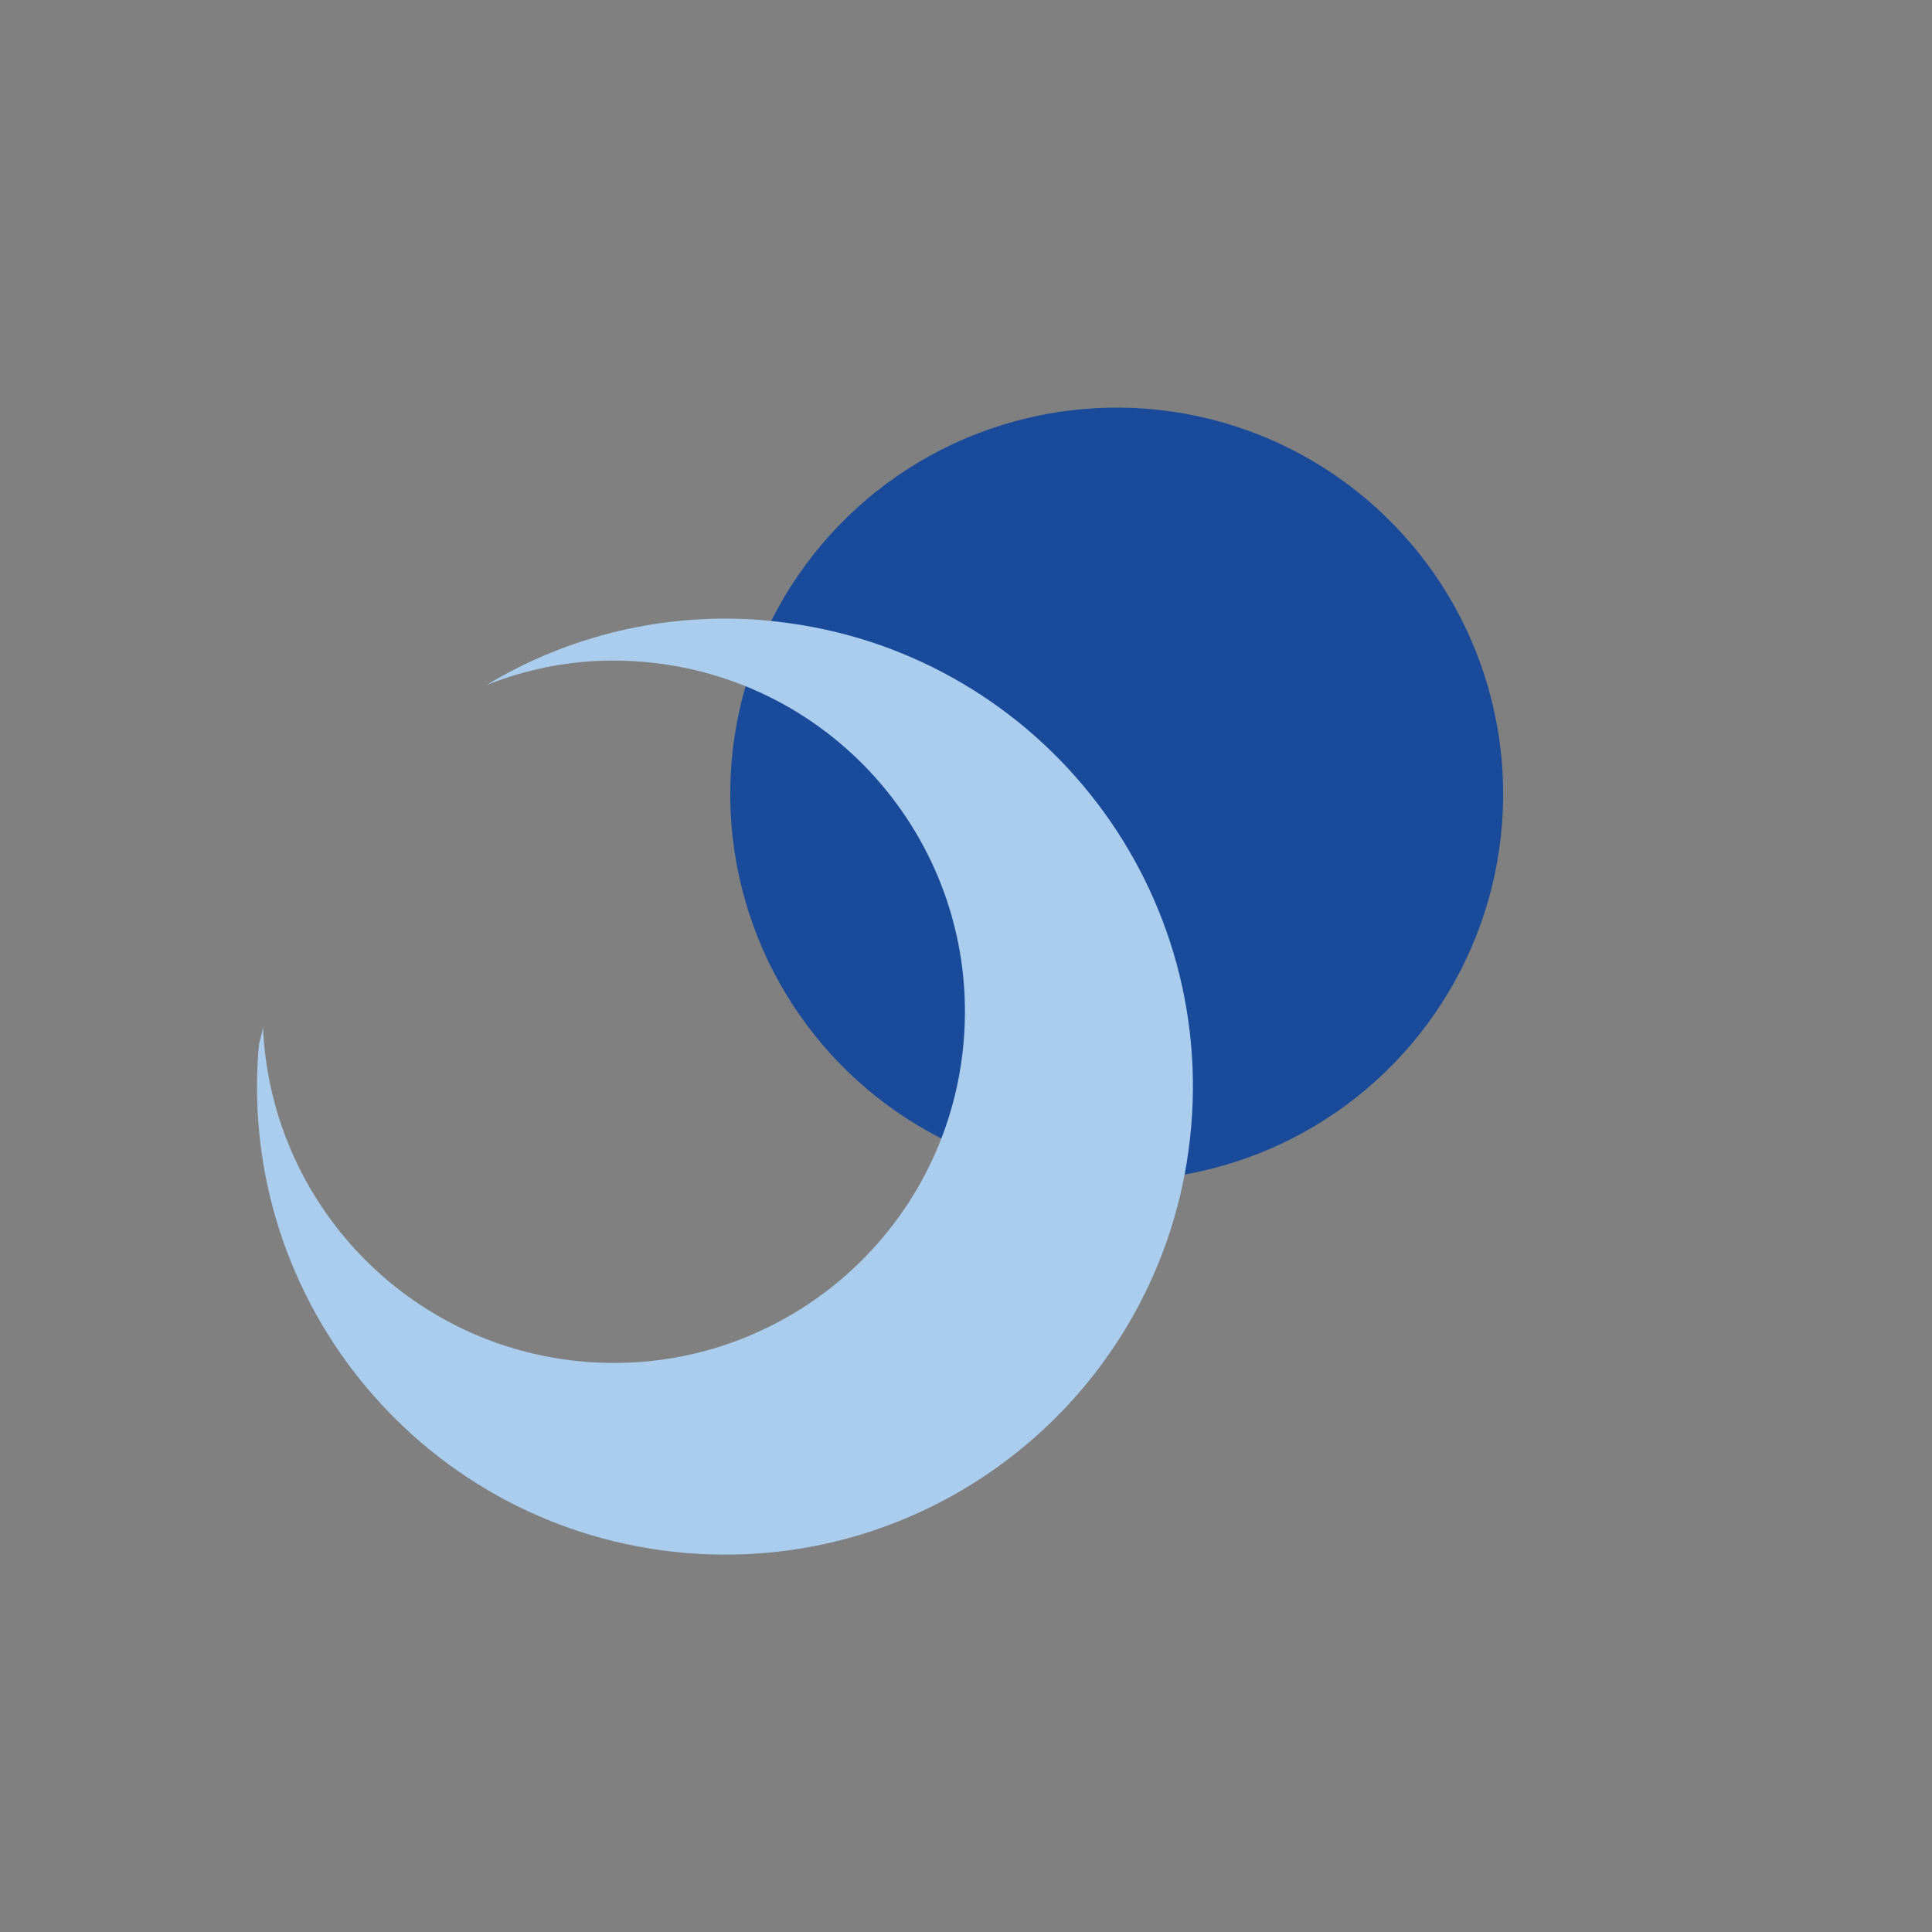 <?xml version="1.0" encoding="UTF-8"?><svg id="Capa_1" xmlns="http://www.w3.org/2000/svg" xmlns:xlink="http://www.w3.org/1999/xlink" viewBox="0 0 162.27 162.27"><rect x="0" y="0" width="162.27" height="162.27" fill="#808080" stroke="none"/><defs><style>.cls-1{fill:none;}.cls-1,.cls-2,.cls-3,.cls-4,.cls-5,.cls-6,.cls-7,.cls-8,.cls-9,.cls-10,.cls-11{stroke-width:0px;}.cls-2{fill:#fbfbfb;opacity:.6;}.cls-2,.cls-3,.cls-4,.cls-5,.cls-11{isolation:isolate;}.cls-3{opacity:.2;}.cls-3,.cls-5{fill:#010101;}.cls-12{clip-path:url(#clippath-7);}.cls-13{clip-path:url(#clippath-6);}.cls-14{clip-path:url(#clippath-5);}.cls-4{opacity:.3;}.cls-4,.cls-11{fill:#fff;}.cls-5{opacity:.4;}.cls-6{fill:#4c70b5;}.cls-7{fill:#263339;}.cls-8{fill:#1a4b9b;}.cls-9{fill:#aacdee;}.cls-10{fill:#ebebeb;}.cls-11{opacity:.5;}</style><clipPath id="clippath-5"><circle class="cls-1" cx="94.22" cy="67.4" r="57.93"/></clipPath><clipPath id="clippath-6"><rect class="cls-1" x="-177.06" y="-175.74" width="162.27" height="162.27"/></clipPath><clipPath id="clippath-7"><rect class="cls-1" x="-177.06" y="0" width="162.27" height="162.27"/></clipPath></defs><g class="cls-14"><circle class="cls-8" cx="93.79" cy="66.7" r="32.46" transform="translate(6.45 141.64) rotate(-76.05)"/></g><g id="freepik--Window--inject-33"><path class="cls-9" d="m64.21,52.1c-8.16-.7-16.34,1.2-23.35,5.44,4.14-1.66,8.6-2.33,13.05-1.96,16.23,1.3,28.34,15.52,27.04,31.76-1.3,16.23-15.52,28.34-31.76,27.04-14.88-1.19-26.52-13.32-27.11-28.24,0,.63-.3,1.17-.35,1.79-1.84,21.63,14.19,40.65,35.82,42.5,21.63,1.84,40.65-14.19,42.5-35.82,1.84-21.63-14.19-40.65-35.82-42.5,0,0-.01,0-.02,0Z"/></g><g class="cls-13"><rect class="cls-10" x="125.6" y="3.54" width="11" height=".32"/><rect class="cls-6" x="-48.78" y="-142.2" width="186.66" height="165.32"/><rect class="cls-2" x="-48.78" y="-142.2" width="187.8" height="165.32"/><rect class="cls-4" x="-48.79" y="-142.2" width="107.05" height="165.32"/><rect class="cls-3" x="-48.78" y="-1.32" width="186.66" height="2.8"/><path class="cls-7" d="m111.67-.07c7.67-6.33,6.71-13.77-2.78-19.08-9.49-5.31-10.65-5.42-18.16-3.8-7.5,1.62-5.48-2.05-16.12-.34-10.64,1.71-18.32,5.12-16.51,9.96,1.81,4.83,41.53,23.12,53.58,13.26Z"/><path class="cls-4" d="m111.67-.07c7.67-6.33,6.71-13.77-2.78-19.08-9.49-5.31-10.65-5.42-18.16-3.8-7.5,1.62-5.48-2.05-16.12-.34-10.64,1.71-18.32,5.12-16.51,9.96,1.81,4.83,41.53,23.12,53.58,13.26Z"/><path class="cls-6" d="m91.32-6.52c3.47-6.73-4.95-7.09-11.96-12.58-7.01-5.49-11.89-13.43-18.65-8.96-6.76,4.47-6.07,7.33-16.98,8.96-10.91,1.63-13.55,2.01-18.42,4.28s-7.77,1.27-7.83,6.07C17.41-3.94,10.58-.11,30.13.36c19.55.47,58.02-.71,61.19-6.88Z"/><path class="cls-11" d="m91.32-6.52c3.47-6.73-4.95-7.09-11.96-12.58-7.01-5.49-11.89-13.43-18.65-8.96-6.76,4.47-6.07,7.33-16.98,8.96-10.91,1.63-13.55,2.01-18.42,4.28s-7.77,1.27-7.83,6.07C17.41-3.94,10.58-.11,30.13.36c19.55.47,58.02-.71,61.19-6.88Z"/><path class="cls-6" d="m79.98,12.29c.63-4.05-7.59-9.22-14.51-14.73-6.92-5.5-6.61-5.52-17.26-4.88s-11.55.75-18.17-.57c-6.62-1.32-8-1.14-13.53.57-5.53,1.71-8.86,1.61-9.48,5.74-.62,4.14-5.64,21.12,6.63,22.21,12.27,1.09,65.57-3.44,66.32-8.34Z"/><path class="cls-4" d="m79.98,12.29c.63-4.05-7.59-9.22-14.51-14.73-6.92-5.5-6.61-5.52-17.26-4.88s-11.55.75-18.17-.57c-6.62-1.32-8-1.14-13.53.57-5.53,1.71-8.86,1.61-9.48,5.74-.62,4.14-5.64,21.12,6.63,22.21,12.27,1.09,65.57-3.44,66.32-8.34Z"/><path class="cls-7" d="m112.57,16.2c-.52-2.97-7.2-5.63-14.07-6.25-5.84-.39-11.49-2.22-16.45-5.34-5.77-3.3-8.47-3.45-13.07,0-4.61,3.45-6.59,4.34-13.35,3.8-3.68-.44-7.4-.54-11.1-.32-6.05.19-6.63-.57-10.81,1.7-4.18,2.27-5.92-.7-9.47,2.47-3.54,3.16-6.05,3.2-6.74,4.75s-2.78,2.63.84,3.59c3.62.96,90.97,1.67,92.22,0,1.25-1.67,2.18-3.4,2-4.39Z"/><path class="cls-6" d="m107.46,15.84c6.85-1.97,6.69-2.23,8.33-9.82,1.63-7.59,6.77-7.29-1.02-9.93-7.79-2.64-11.51-3.66-17.72-3.97-6.2-.32-11.03,1.7-16.45.7s-3.39-.51-11.39-2.25c-8-1.75-10.29-3.19-16.15-.51-5.86,2.68-12.39-.65-9.52,6.06,2.87,6.71,47.55,24.43,63.91,19.73Z"/><path class="cls-5" d="m43.58-3.89c1.43,3.33,13.12,9.36,26.57,14.03,7.23,2.58,14.68,4.52,22.26,5.78,5.95.91,11.26,1.01,15.05-.08l1.68-.49c5.15-1.58,5.18-2.42,6.64-9.31.35-1.62.94-3.18,1.76-4.62,1.7-3.01,2.91-3.38-2.78-5.31-7.79-2.64-11.51-3.66-17.72-3.97-3.3-.03-6.6.23-9.86.76-2.18.3-4.4.28-6.58-.08-5.39-1-3.39-.49-11.39-2.25-6.06-1.27-8.86-2.47-12.38-1.77-1.31.26-2.59.69-3.8,1.27-5.81,2.67-12.35-.71-9.47,6.05Z"/><path class="cls-4" d="m65.98-6.85c4.76,2.2,4.63,2.92,8.63,2.97,4,.05,5.64-.43,9.14,2.32,3.49,2.75,6.64,2.89,5.64-1.75-.33-1.45-1.09-2.77-2.18-3.8-2.18.3-4.4.28-6.58-.08-5.39-1-3.39-.49-11.39-2.25-6.06-1.27-8.86-2.47-12.38-1.77-3.38,2.64,4.88,2.38,9.11,4.35Z"/><path class="cls-4" d="m96.84-5.2c.43,3.63,5.53,5.25,6.86,9.01,1.33,3.76-3.38,3.26,1.46,7.25,1.47,1.28,2.81,2.71,3.99,4.26,5.15-1.58,5.18-2.42,6.64-9.31.35-1.62.94-3.18,1.76-4.62-3.51-2.64-7.05-1.09-11.96-2.97-6.82-2.62-9.17-7.25-8.74-3.62Z"/><path class="cls-4" d="m67.44,5.71c1.08,1.36,1.98,2.85,2.7,4.43,7.24,2.58,14.69,4.52,22.27,5.78.9-4.2-1.75-5.06-6.5-8.28-5.78-3.94-7.97-5.68-12.14-5.43-4.16.25-4.04,1.27-8.3-2.14-4.26-3.4-7.3-5.76-9.4-5.76s6.45,5.28,11.38,11.39Z"/><path class="cls-6" d="m-2.6-18.17L7.53,21.26c.3,1.09,1.28,1.84,2.4,1.86h103.34c1.13-.02,2.11-.77,2.4-1.86l10.12-39.43c.31-1.05-.29-2.14-1.34-2.45-.19-.05-.38-.08-.57-.08H-.67c-1.1,0-1.99.88-2,1.97,0,.19.02.38.08.56ZM106.3,16.95l8.86-31.79c.18-.67.88-1.07,1.55-.89,0,0,0,0,0,0,.67.18,1.07.88.89,1.55,0,0,0,0,0,0l-8.86,31.79c-.16.56-.68.95-1.27.92h-.34c-.67-.2-1.04-.91-.84-1.58,0,0,0,0,0-.01Zm-7.77,0l7.86-31.79c.14-.68.81-1.12,1.5-.98.68.14,1.12.81.98,1.5,0,.03-.01.06-.02.09l-7.86,31.79c-.14.58-.67.98-1.27.96h-.3c-.67-.18-1.06-.87-.89-1.54v-.03Zm-7.77,0l6.83-31.79c.15-.7.83-1.15,1.53-1,.7.15,1.15.83,1,1.53h0l-6.83,31.85c-.13.59-.66,1.01-1.27,1-.09.01-.19.01-.28,0-.69-.14-1.13-.8-1-1.49,0-.02,0-.03,0-.04v-.06Zm-7.77,0l5.82-31.79c.13-.68.78-1.14,1.47-1.01.69.12,1.15.78,1.03,1.46,0,0,0,.01,0,.02l-5.83,31.79c-.12.6-.65,1.04-1.27,1.02h-.23c-.64-.14-1.07-.74-.99-1.39v-.1Zm-7.78,0l4.82-31.79c.1-.7.75-1.18,1.45-1.08.7.1,1.18.75,1.08,1.45l-4.81,31.79c-.09.62-.63,1.08-1.27,1.08h-.19c-.64-.09-1.11-.65-1.09-1.29v-.15Zm-7.77,0l3.8-31.79c.08-.7.71-1.2,1.41-1.12.7.08,1.2.71,1.12,1.41l-3.8,31.79c-.08.64-.62,1.12-1.27,1.11h-.15c-.6-.07-1.07-.56-1.11-1.16v-.24Zm-18.16.09l1.27-31.79c.03-.7.62-1.24,1.32-1.21.7.03,1.24.62,1.21,1.32h0l-1.27,31.79c0,.7-.57,1.27-1.27,1.27h0c-.68,0-1.24-.54-1.27-1.21v-.15Zm-7.52-31.48c0-.7.57-1.27,1.27-1.27h0c.7,0,1.27.57,1.27,1.27l.25,31.79c0,.7-.57,1.27-1.27,1.27h0c-.7,0-1.27-.57-1.27-1.27l-.25-31.79Zm-8.77.06c-.04-.7.5-1.3,1.2-1.33s1.3.5,1.33,1.2l1.77,31.79c.04.7-.5,1.29-1.2,1.33,0,0,0,0,0,0h-.06c-.67,0-1.23-.52-1.27-1.19l-1.77-31.79Zm-8.78.06c-.07-.7.43-1.32,1.13-1.39,0,0,0,0,.01,0,.69-.07,1.31.44,1.38,1.13l3.29,31.77c.07.7-.43,1.32-1.13,1.39,0,0,0,0-.01,0h-.13c-.65,0-1.19-.48-1.27-1.13l-3.28-31.77Zm-3.95,31.84l-4.82-31.79c-.1-.69.38-1.33,1.06-1.43.69-.11,1.34.37,1.44,1.06,0,0,0,0,0,0l4.81,31.79c.1.69-.38,1.33-1.06,1.43h-.19c-.63,0-1.16-.48-1.24-1.11v.05ZM6.68-14.2c-.14-.7.32-1.38,1.02-1.51s1.38.32,1.51,1.02l6.33,31.79c.14.68-.3,1.35-.99,1.49,0,0,0,0-.01,0h-.24c-.61.01-1.14-.41-1.27-1.01L6.68-14.2Z"/><path class="cls-3" d="m-2.6-18.17L7.53,21.26c.3,1.09,1.28,1.84,2.4,1.86h46.06c1.25-.02,2.3-.96,2.47-2.2l4.47-39.37c.12-1.09-.67-2.07-1.76-2.19-.07,0-.14-.01-.21-.01H-.67c-1.1,0-1.99.89-1.99,1.99,0,.17.02.33.06.49ZM49.29,17.27l1.27-31.79c.03-.7.62-1.24,1.32-1.21.7.03,1.24.62,1.21,1.32h0l-1.27,31.79c0,.7-.57,1.27-1.27,1.27h0c-.7,0-1.27-.55-1.28-1.25,0-.06,0-.13.01-.19v.08Zm-7.52-31.71c0-.7.57-1.27,1.27-1.27h0c.7,0,1.27.57,1.27,1.27l.25,31.79c0,.7-.57,1.27-1.27,1.27h0c-.7,0-1.27-.57-1.27-1.27l-.25-31.79Zm-8.77.06c-.04-.7.5-1.3,1.2-1.33s1.3.5,1.33,1.2l1.77,31.79c.04.7-.5,1.29-1.2,1.33,0,0,0,0,0,0h-.06c-.67,0-1.23-.52-1.27-1.19l-1.77-31.79Zm-8.78.06c-.07-.7.43-1.32,1.13-1.39,0,0,0,0,.01,0,.69-.07,1.31.44,1.38,1.13l3.29,31.77c.07.7-.43,1.32-1.13,1.39,0,0,0,0-.01,0h-.13c-.65,0-1.19-.48-1.27-1.13l-3.28-31.77Zm-3.95,31.84l-4.82-31.79c-.1-.69.38-1.33,1.06-1.43.69-.11,1.34.37,1.44,1.06,0,0,0,0,0,0l4.81,31.79c.1.69-.38,1.33-1.06,1.43h-.19c-.63,0-1.16-.48-1.24-1.11v.05ZM6.68-14.2c-.14-.7.32-1.38,1.02-1.51s1.38.32,1.51,1.02l6.33,31.79c.14.68-.3,1.35-.99,1.49,0,0,0,0-.01,0h-.24c-.61.01-1.14-.41-1.27-1.01L6.68-14.2Z"/></g><g class="cls-12"><path class="cls-9" d="m-81.16,81.14c7.63-11.7,20.2-20,31.78-20,7.26,0,12.79,3.28,15.91,8.62,4.21-3,8.93-4.87,13.42-4.87,7.89,0,12.82,5.63,12.95,13.59,3.81-1.75,7.92-2.77,12.11-3,7.93-.36,13.66,2.88,16.05,8.15,1.57-.88,3.31-1.4,5.11-1.52,4.57-.2,7,3.07,5.47,7.3-.1.26-.21.52-.32.78h-127.86c.35-4.22,9.7-8.84,15.38-9.05Z"/></g></svg>